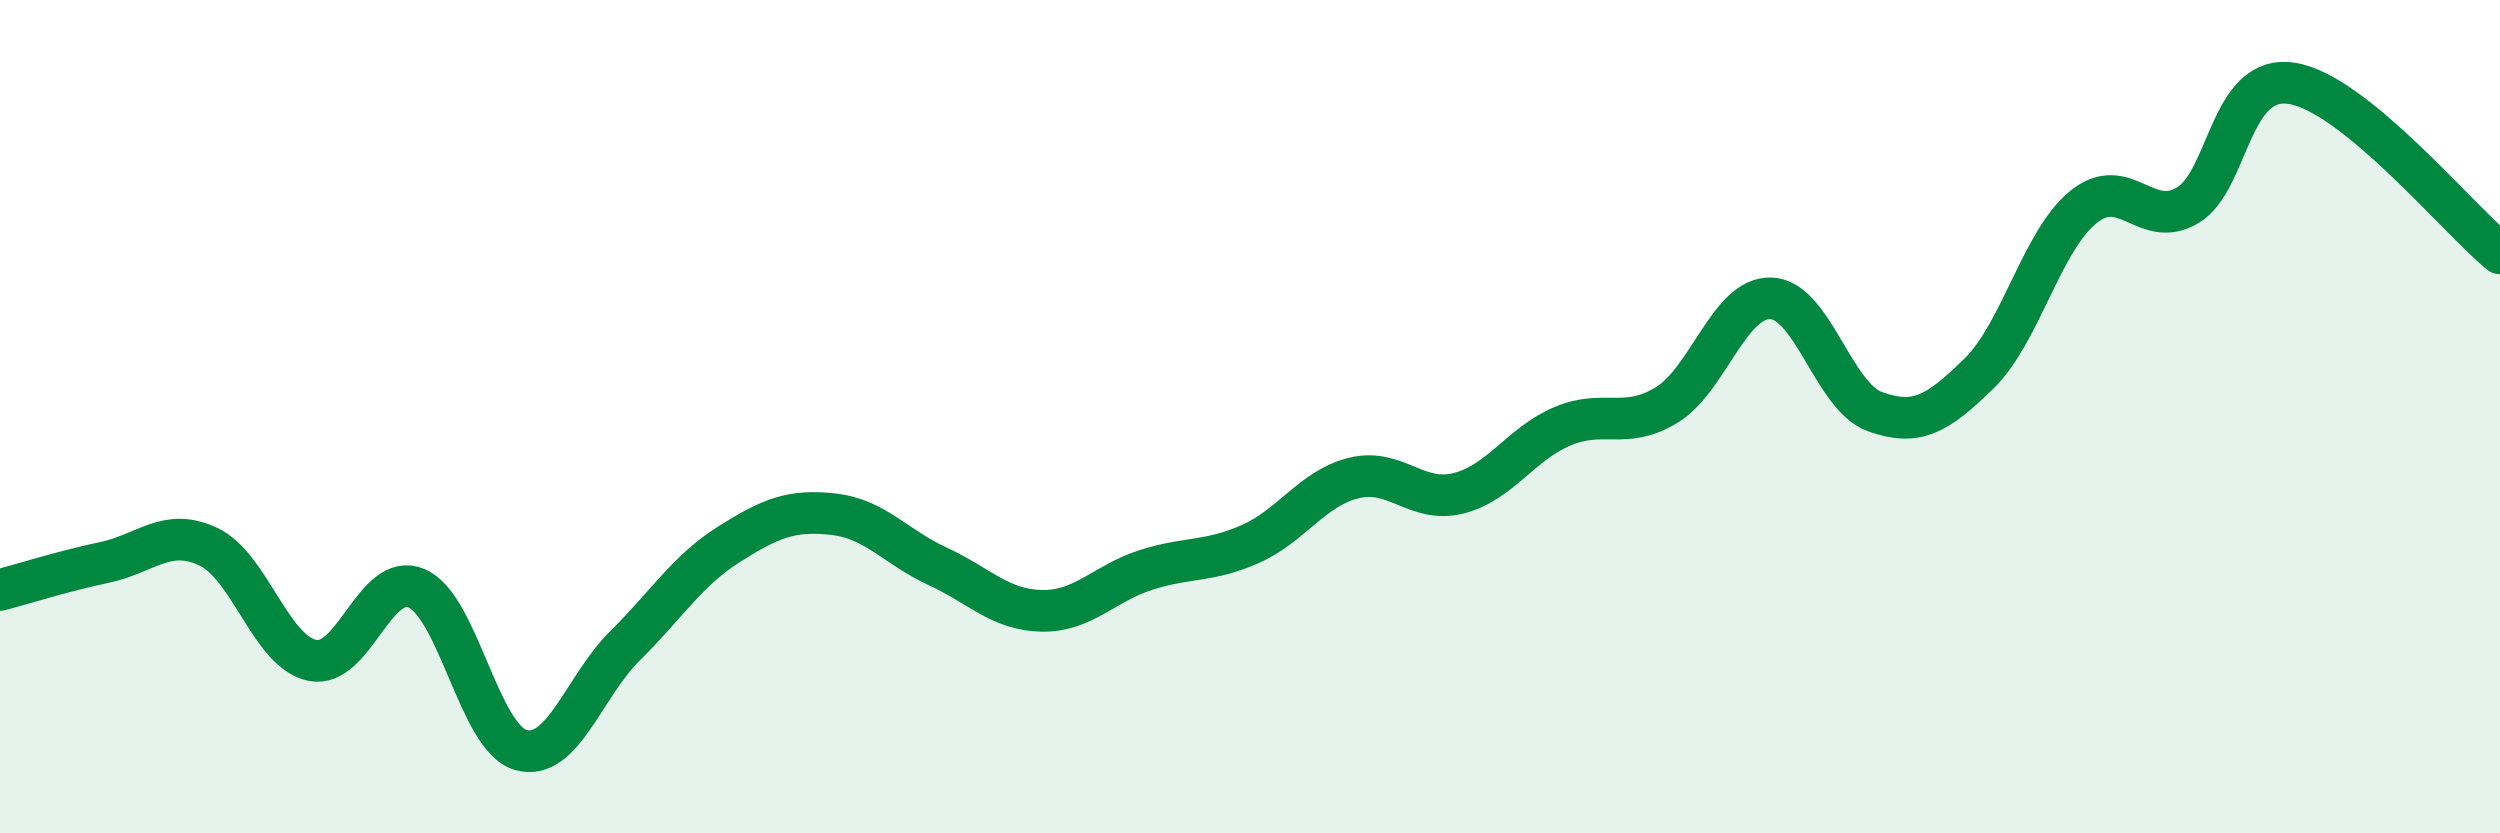 
    <svg width="60" height="20" viewBox="0 0 60 20" xmlns="http://www.w3.org/2000/svg">
      <path
        d="M 0,14.16 C 0.5,14.03 1.5,13.71 2.5,13.5 C 3.5,13.29 4,12.65 5,13.12 C 6,13.59 6.5,15.65 7.5,15.85 C 8.5,16.05 9,13.69 10,14.12 C 11,14.55 11.5,17.72 12.5,18 C 13.5,18.28 14,16.49 15,15.5 C 16,14.51 16.5,13.69 17.5,13.06 C 18.5,12.43 19,12.23 20,12.34 C 21,12.45 21.5,13.13 22.5,13.59 C 23.5,14.05 24,14.64 25,14.66 C 26,14.68 26.5,14 27.5,13.68 C 28.5,13.36 29,13.5 30,13.06 C 31,12.62 31.5,11.71 32.5,11.47 C 33.5,11.23 34,12.09 35,11.84 C 36,11.59 36.5,10.65 37.5,10.23 C 38.5,9.81 39,10.33 40,9.72 C 41,9.11 41.5,7.13 42.5,7.16 C 43.5,7.19 44,9.52 45,9.88 C 46,10.24 46.5,9.94 47.5,8.96 C 48.5,7.98 49,5.78 50,4.97 C 51,4.16 51.5,5.52 52.5,4.93 C 53.5,4.34 53.5,1.77 55,2 C 56.5,2.23 59,5.26 60,6.08L60 20L0 20Z"
        fill="#008740"
        opacity="0.1"
        stroke-linecap="round"
        stroke-linejoin="round"
      />
      <path
        d="M 0,14.16 C 0.5,14.03 1.5,13.71 2.5,13.5 C 3.5,13.29 4,12.65 5,13.12 C 6,13.59 6.5,15.65 7.5,15.85 C 8.5,16.05 9,13.69 10,14.12 C 11,14.55 11.5,17.72 12.5,18 C 13.5,18.28 14,16.49 15,15.5 C 16,14.51 16.5,13.69 17.5,13.06 C 18.5,12.43 19,12.23 20,12.34 C 21,12.45 21.5,13.13 22.5,13.59 C 23.5,14.05 24,14.64 25,14.66 C 26,14.68 26.5,14 27.5,13.68 C 28.5,13.36 29,13.5 30,13.06 C 31,12.62 31.5,11.71 32.5,11.47 C 33.5,11.23 34,12.09 35,11.84 C 36,11.59 36.5,10.65 37.5,10.23 C 38.5,9.81 39,10.33 40,9.72 C 41,9.11 41.5,7.13 42.5,7.16 C 43.5,7.19 44,9.52 45,9.88 C 46,10.24 46.5,9.94 47.5,8.96 C 48.5,7.98 49,5.78 50,4.97 C 51,4.16 51.5,5.52 52.5,4.93 C 53.5,4.34 53.5,1.77 55,2 C 56.5,2.23 59,5.26 60,6.08"
        stroke="#008740"
        stroke-width="1"
        fill="none"
        stroke-linecap="round"
        stroke-linejoin="round"
      />
    </svg>
  
